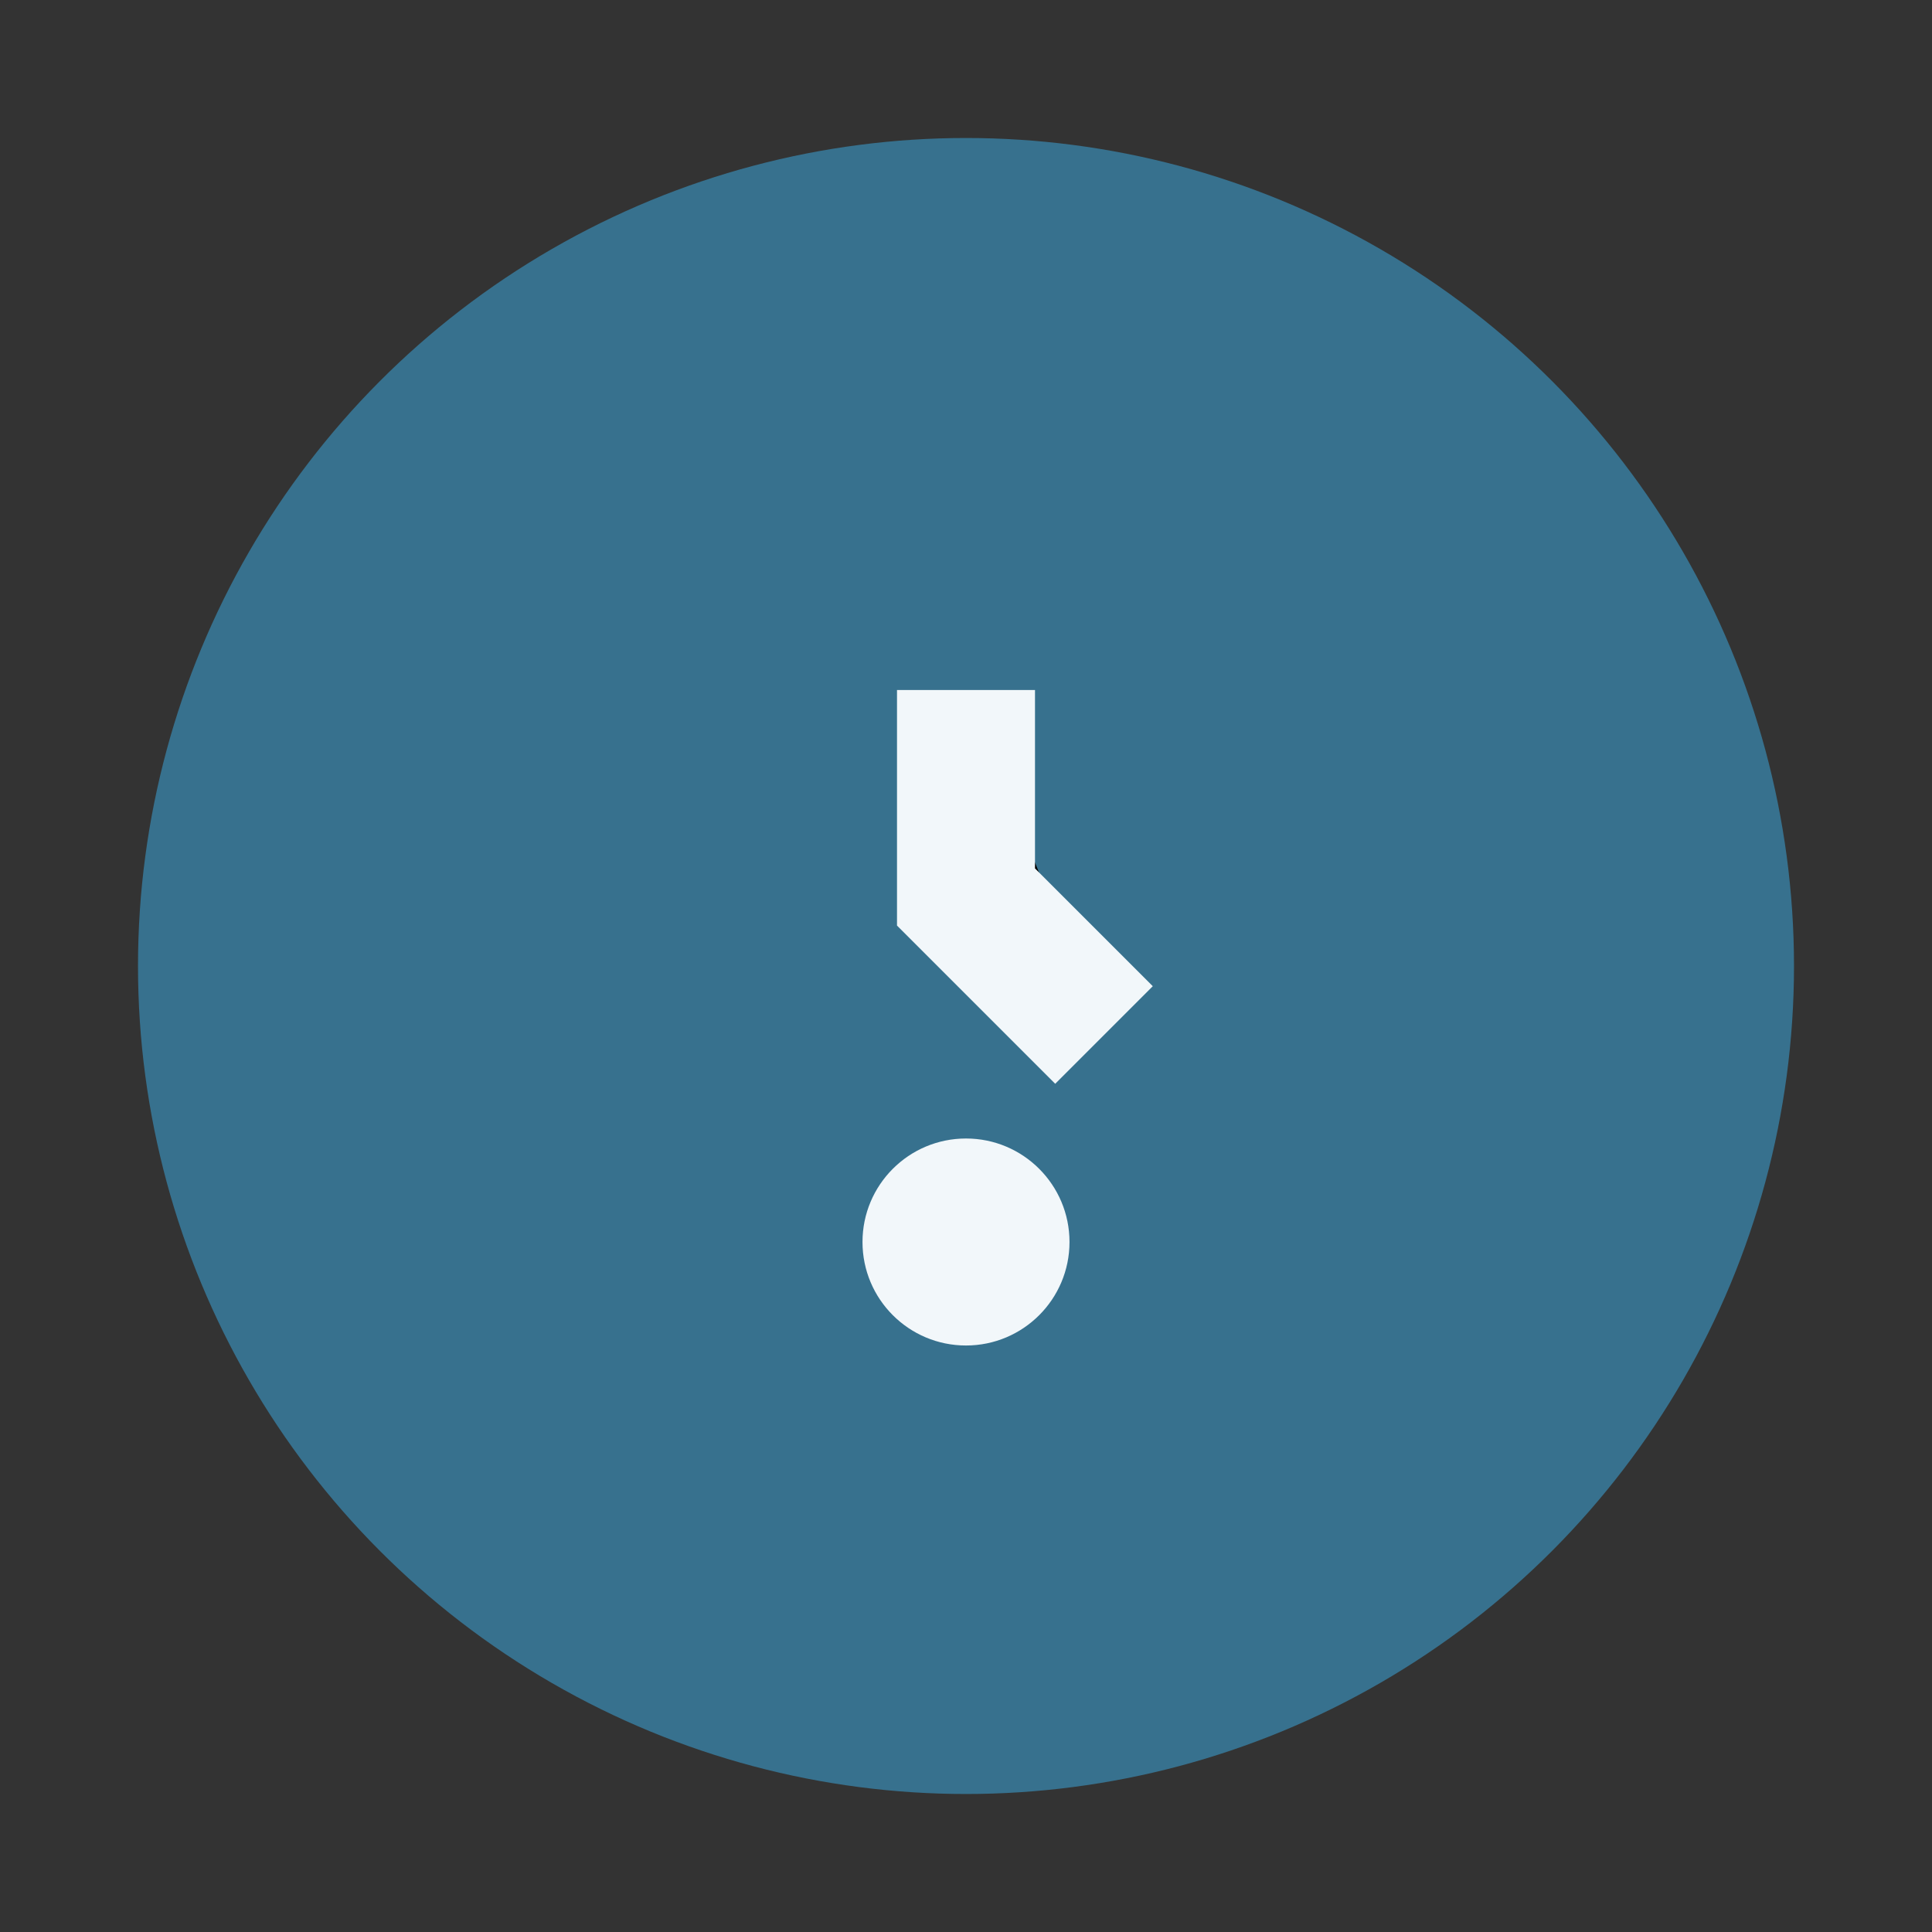 <?xml version="1.0" encoding="UTF-8"?>
<svg xmlns="http://www.w3.org/2000/svg" width="28" height="28" viewBox="0 0 28 28"><rect x="0" y="0" width="28" height="28" fill="#333333" stroke="none"/><circle cx="14" cy="14" r="12" fill="#37718E"/><path d="M14 10v3l2 2" stroke="#F2F7FA" stroke-width="2"/><circle cx="14" cy="18" r="1.5" fill="#F2F7FA"/></svg>